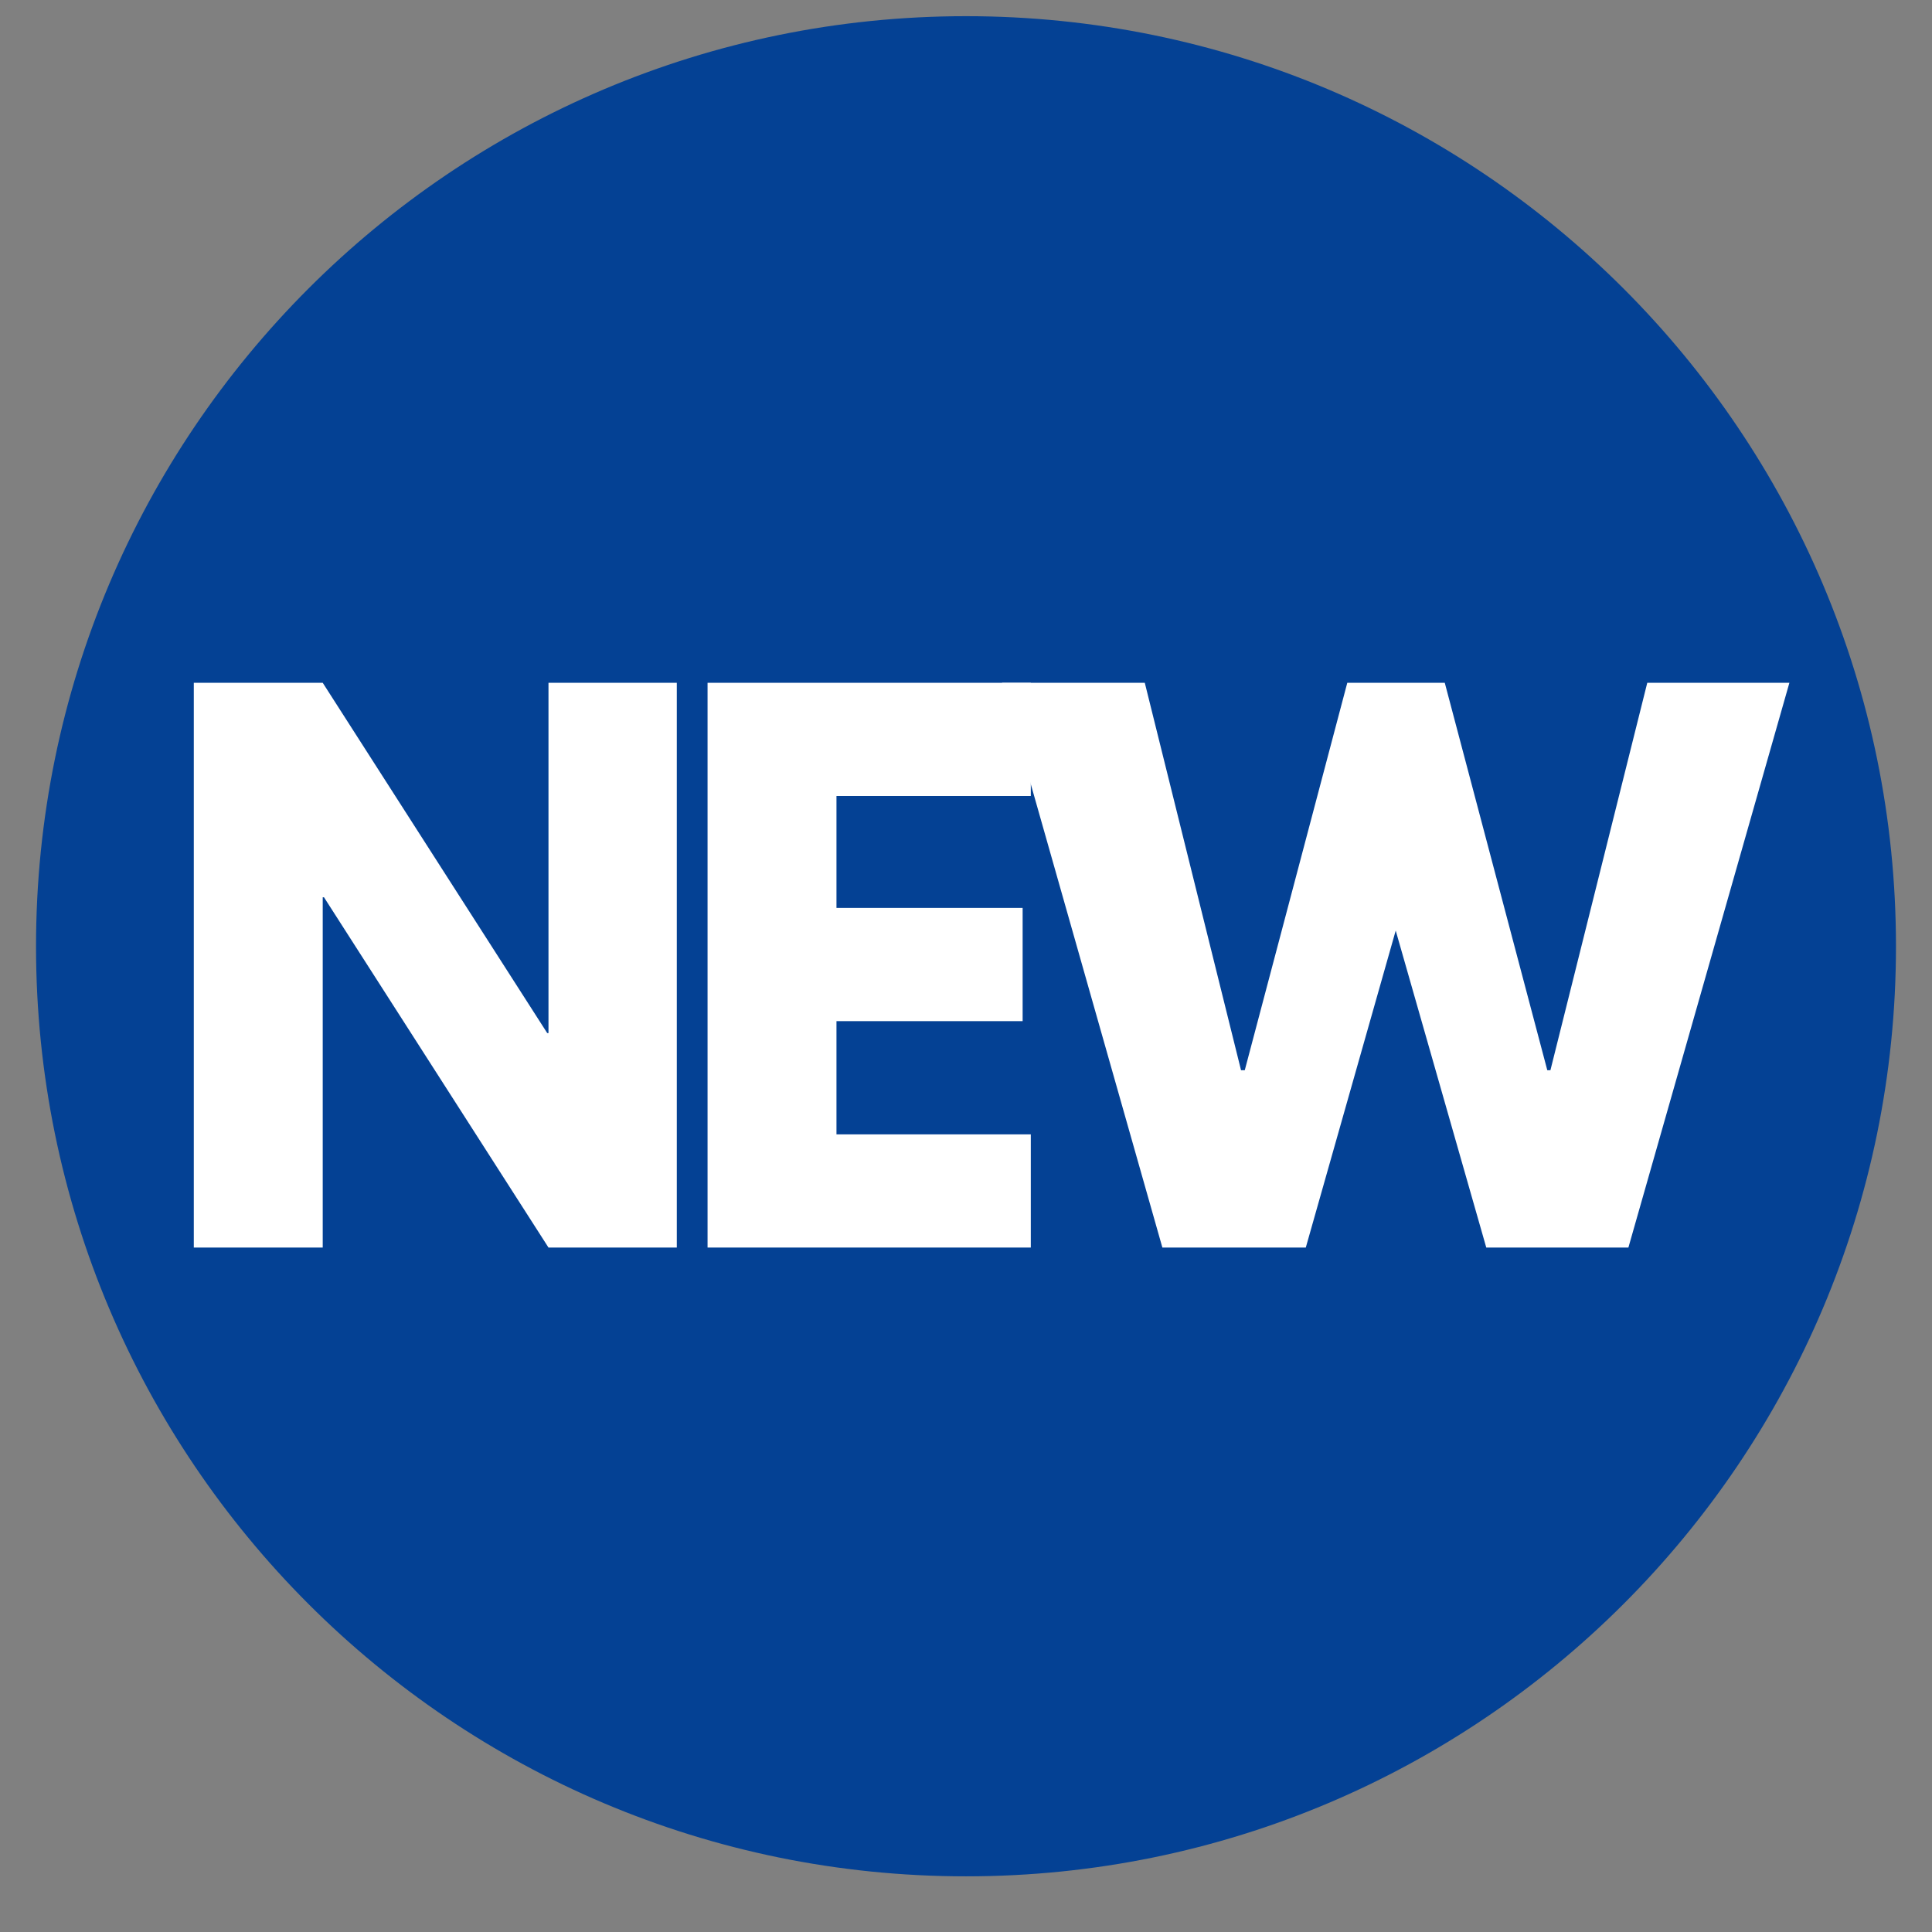 <svg xmlns="http://www.w3.org/2000/svg" xmlns:xlink="http://www.w3.org/1999/xlink" width="64" zoomAndPan="magnify" viewBox="0 0 48 48" height="64" preserveAspectRatio="xMidYMid meet" version="1.0"><rect x="0" y="0" width="48" height="48" fill="#808080" stroke="none"/><defs><g/><clipPath id="4da31c6290"><path d="M 0.895 0.402 L 47.105 0.402 L 47.105 46.617 L 0.895 46.617 Z M 0.895 0.402 " clip-rule="nonzero"/></clipPath><clipPath id="3145c57d00"><path d="M 24 0.402 C 11.238 0.402 0.895 10.75 0.895 23.512 C 0.895 36.27 11.238 46.617 24 46.617 C 36.762 46.617 47.105 36.27 47.105 23.512 C 47.105 10.75 36.762 0.402 24 0.402 Z M 24 0.402 " clip-rule="nonzero"/></clipPath></defs><g clip-path="url(#4da31c6290)"><g clip-path="url(#3145c57d00)"><path fill="#044194" d="M 0.895 0.402 L 47.105 0.402 L 47.105 46.617 L 0.895 46.617 Z M 0.895 0.402 " fill-opacity="1" fill-rule="nonzero"/></g></g><g fill="#ffffff" fill-opacity="1"><g transform="translate(3.799, 30.995)"><g><path d="M 4.219 -8.703 L 4.219 0 L 1.016 0 L 1.016 -14.031 L 4.219 -14.031 L 9.797 -5.328 L 9.828 -5.328 L 9.828 -14.031 L 13.016 -14.031 L 13.016 0 L 9.828 0 L 4.25 -8.703 Z M 4.219 -8.703 "/></g></g></g><g fill="#ffffff" fill-opacity="1"><g transform="translate(16.563, 30.995)"><g><path d="M 9.047 -14.031 L 9.047 -11.219 L 4.219 -11.219 L 4.219 -8.438 L 8.844 -8.438 L 8.844 -5.625 L 4.219 -5.625 L 4.219 -2.812 L 9.047 -2.812 L 9.047 0 L 1.016 0 L 1.016 -14.031 Z M 9.047 -14.031 "/></g></g></g><g fill="#ffffff" fill-opacity="1"><g transform="translate(25.145, 30.995)"><g><path d="M 11.781 0 L 9.531 -7.875 L 7.297 0 L 3.734 0 L -0.25 -14.031 L 3.297 -14.031 L 5.688 -4.406 L 5.781 -4.406 L 8.328 -14.031 L 10.75 -14.031 L 13.297 -4.406 L 13.375 -4.406 L 15.781 -14.031 L 19.312 -14.031 L 15.312 0 Z M 11.781 0 "/></g></g></g></svg>